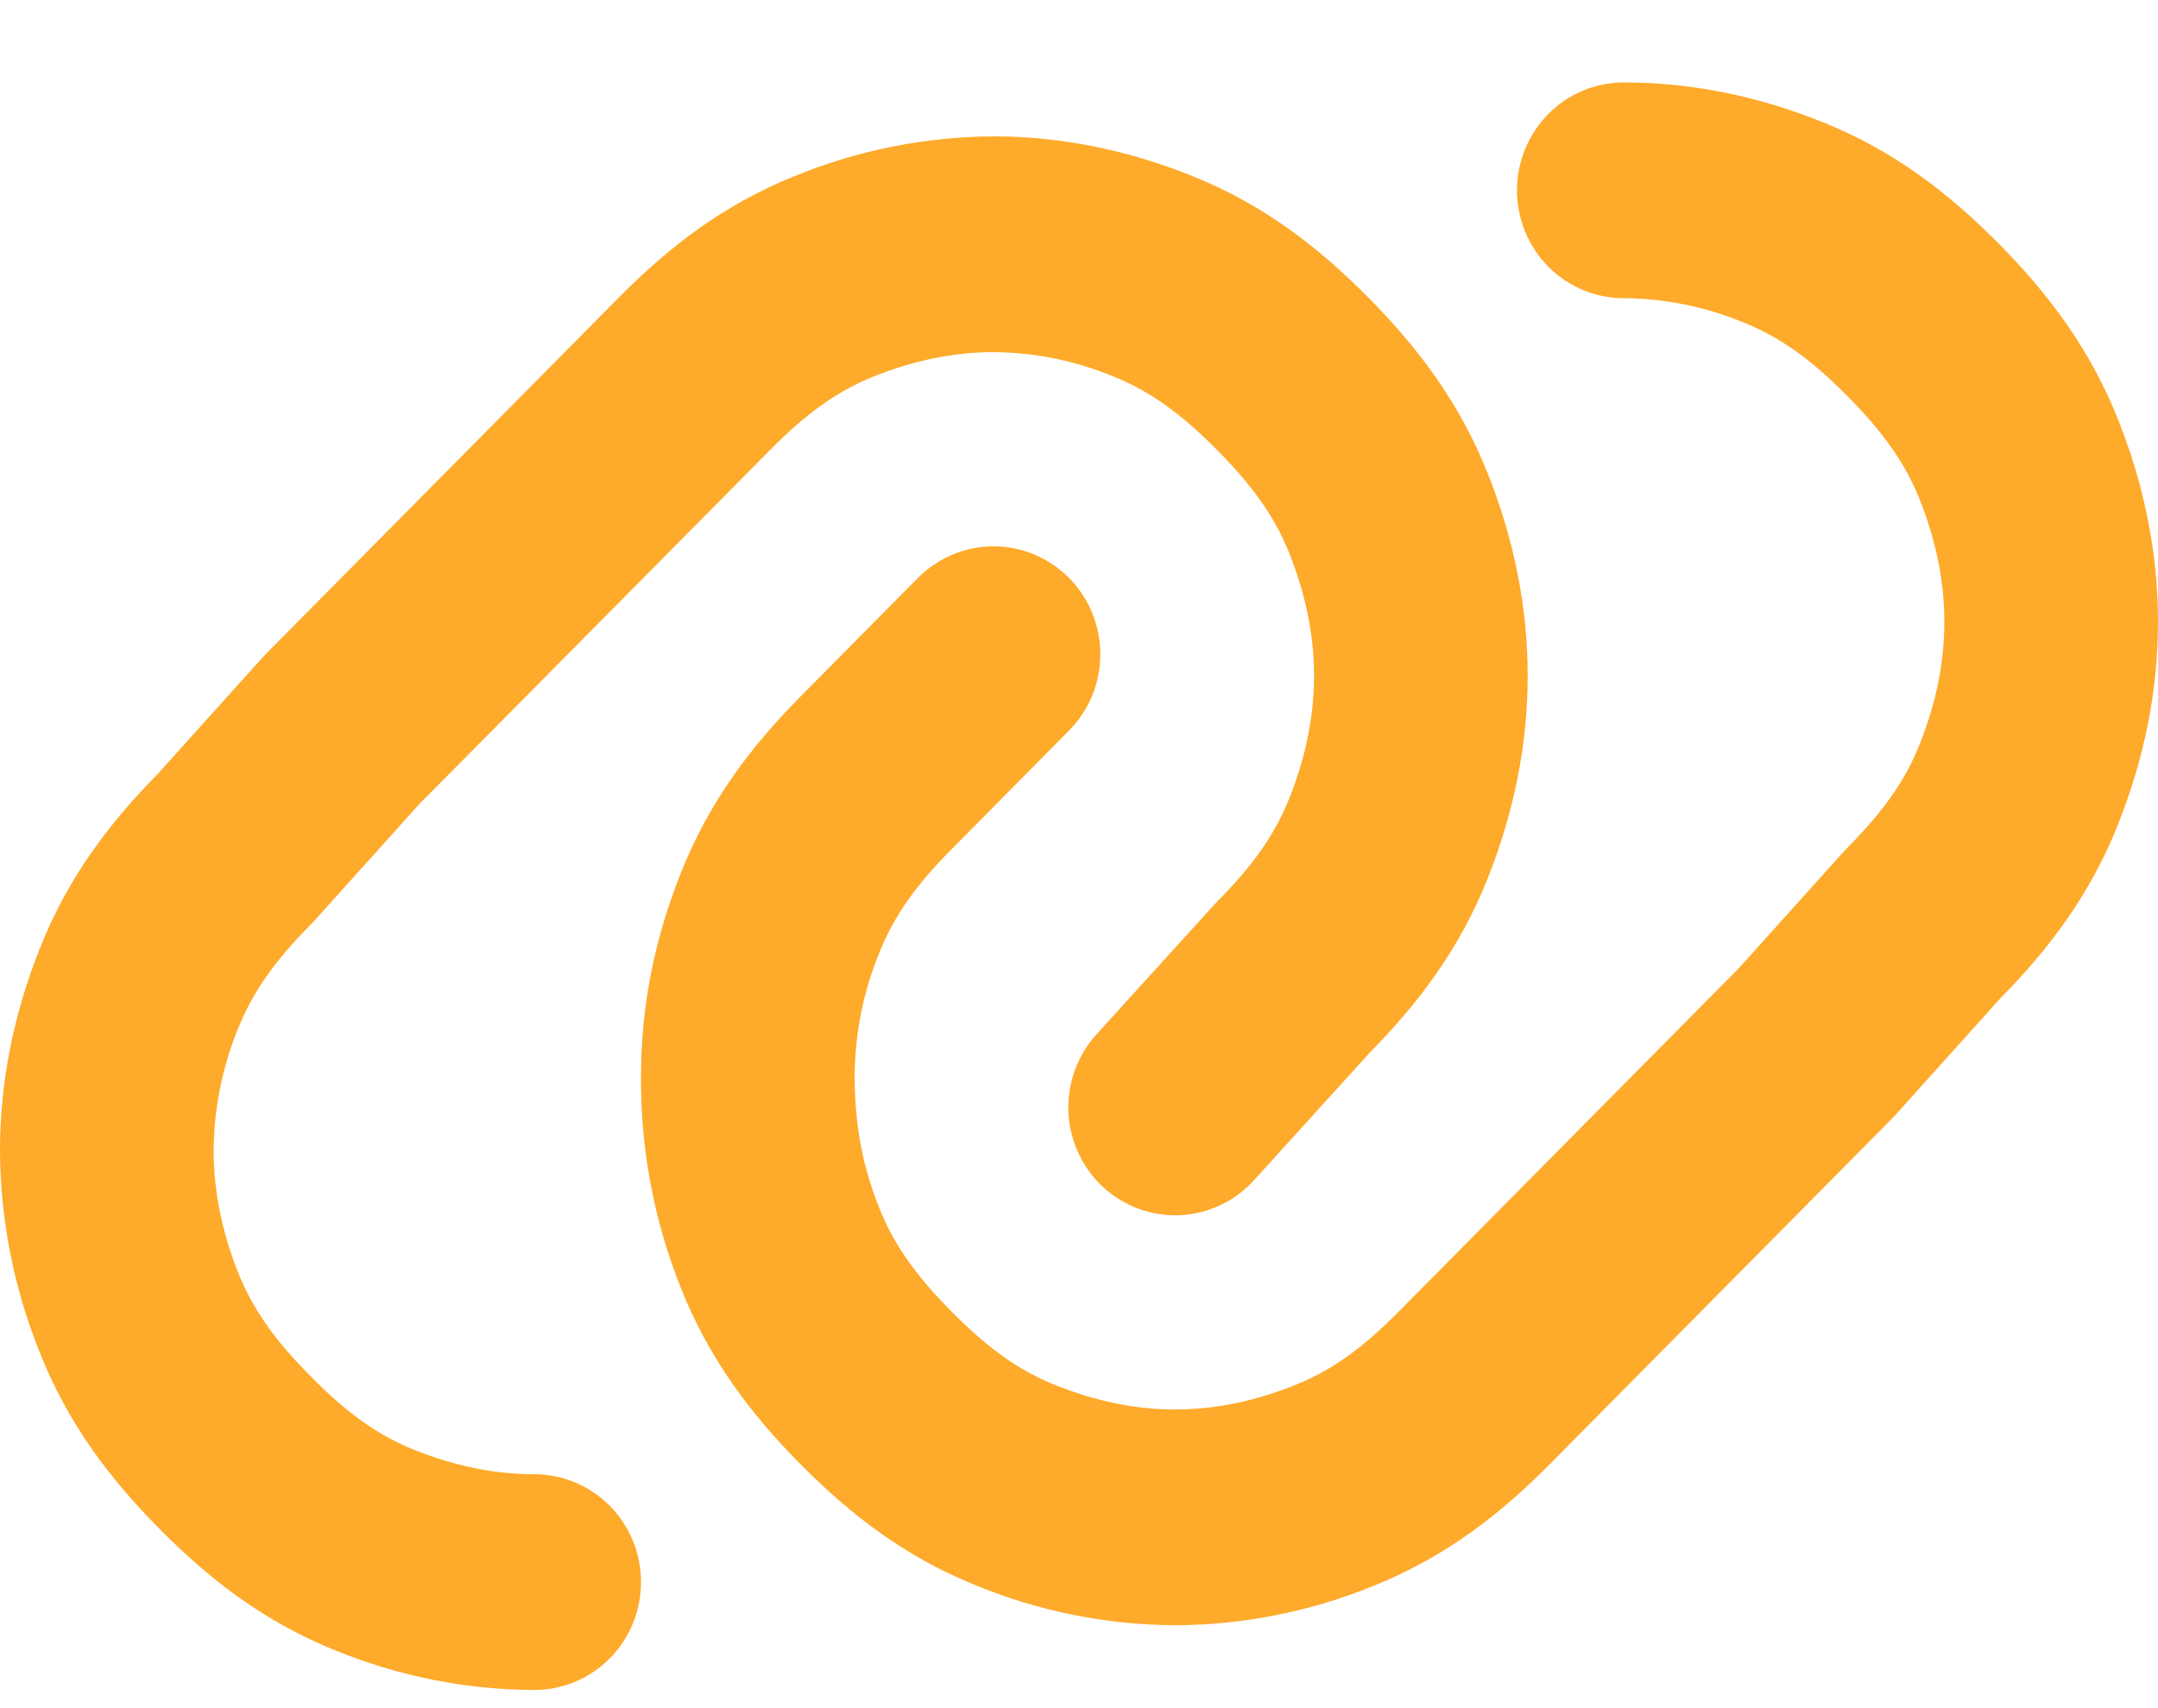 <svg width="24" height="19" viewBox="0 0 24 19" fill="none" xmlns="http://www.w3.org/2000/svg">
<path d="M16.871 2.117C16.871 1.799 16.997 1.494 17.219 1.268C17.442 1.043 17.744 0.917 18.059 0.917C18.816 0.917 19.559 1.071 20.282 1.363C21.07 1.681 21.676 2.153 22.226 2.707C22.776 3.264 23.243 3.876 23.558 4.672C23.848 5.403 24 6.153 24 6.917C24 7.682 23.848 8.432 23.558 9.163C23.248 9.949 22.788 10.555 22.246 11.105L21.077 12.405C21.064 12.419 21.051 12.433 21.038 12.446L17.236 16.286C16.686 16.842 16.08 17.314 15.292 17.633C14.586 17.924 13.832 18.075 13.069 18.078C12.307 18.074 11.552 17.923 10.846 17.631C10.059 17.314 9.453 16.842 8.903 16.287C8.352 15.731 7.886 15.119 7.571 14.323C7.271 13.571 7.121 12.768 7.129 11.958C7.129 11.193 7.281 10.443 7.571 9.712C7.886 8.917 8.352 8.305 8.901 7.749L10.208 6.429C10.319 6.317 10.45 6.229 10.594 6.169C10.738 6.108 10.892 6.077 11.049 6.077C11.204 6.077 11.359 6.108 11.503 6.168C11.648 6.229 11.778 6.317 11.889 6.428C11.999 6.54 12.087 6.672 12.147 6.818C12.206 6.963 12.237 7.119 12.237 7.277C12.237 7.435 12.207 7.591 12.147 7.736C12.087 7.882 12 8.014 11.889 8.126L10.583 9.446C10.182 9.85 9.936 10.198 9.777 10.603C9.601 11.033 9.509 11.492 9.505 11.958C9.505 12.529 9.596 12.978 9.777 13.432C9.936 13.837 10.182 14.185 10.583 14.589C10.983 14.994 11.328 15.242 11.728 15.403C12.193 15.591 12.638 15.678 13.069 15.678C13.501 15.678 13.946 15.591 14.411 15.403C14.811 15.242 15.156 14.994 15.556 14.589L19.338 10.77L20.507 9.47C20.52 9.456 20.533 9.442 20.546 9.429C20.947 9.025 21.192 8.677 21.352 8.272C21.538 7.803 21.624 7.353 21.624 6.917C21.624 6.482 21.538 6.032 21.352 5.562C21.192 5.158 20.947 4.81 20.546 4.406C20.146 4.001 19.801 3.753 19.401 3.591C18.975 3.413 18.52 3.32 18.059 3.317C17.744 3.317 17.442 3.191 17.219 2.966C16.997 2.741 16.871 2.435 16.871 2.117ZM11.05 3.917C10.618 3.917 10.173 4.004 9.708 4.191C9.308 4.353 8.963 4.601 8.563 5.007L4.662 8.945L3.493 10.245L3.454 10.286C3.053 10.69 2.808 11.038 2.647 11.443C2.471 11.873 2.379 12.333 2.376 12.798C2.376 13.233 2.462 13.683 2.647 14.152C2.808 14.557 3.053 14.905 3.455 15.309C3.854 15.714 4.199 15.962 4.599 16.124C5.064 16.311 5.509 16.398 5.941 16.398C6.256 16.398 6.558 16.524 6.781 16.749C7.004 16.974 7.129 17.28 7.129 17.598C7.129 17.916 7.004 18.221 6.781 18.447C6.558 18.672 6.256 18.798 5.941 18.798C5.178 18.795 4.424 18.643 3.718 18.353C2.93 18.034 2.324 17.562 1.774 17.006C1.224 16.451 0.757 15.839 0.442 15.043C0.154 14.33 0.004 13.568 0 12.798C0 12.033 0.152 11.283 0.442 10.552C0.752 9.766 1.212 9.16 1.754 8.609L2.923 7.31L2.962 7.269L6.883 3.309C7.433 2.753 8.039 2.281 8.827 1.963C9.532 1.672 10.287 1.521 11.05 1.517C11.806 1.517 12.549 1.671 13.273 1.963C14.06 2.281 14.666 2.753 15.216 3.308C15.766 3.864 16.233 4.476 16.548 5.272C16.838 6.003 16.99 6.753 16.99 7.517C16.99 8.282 16.838 9.032 16.548 9.763C16.237 10.549 15.777 11.157 15.235 11.707L13.945 13.129C13.732 13.363 13.435 13.503 13.121 13.517C12.806 13.53 12.498 13.417 12.266 13.202C12.034 12.987 11.896 12.687 11.882 12.369C11.869 12.051 11.981 11.741 12.194 11.506L13.501 10.066L13.536 10.029C13.937 9.625 14.183 9.277 14.342 8.872C14.528 8.403 14.614 7.953 14.614 7.517C14.614 7.082 14.528 6.632 14.342 6.162C14.183 5.758 13.937 5.41 13.536 5.006C13.136 4.601 12.791 4.353 12.391 4.191C11.965 4.013 11.51 3.92 11.05 3.917Z" fill="#FEAA2A"/>
</svg>
